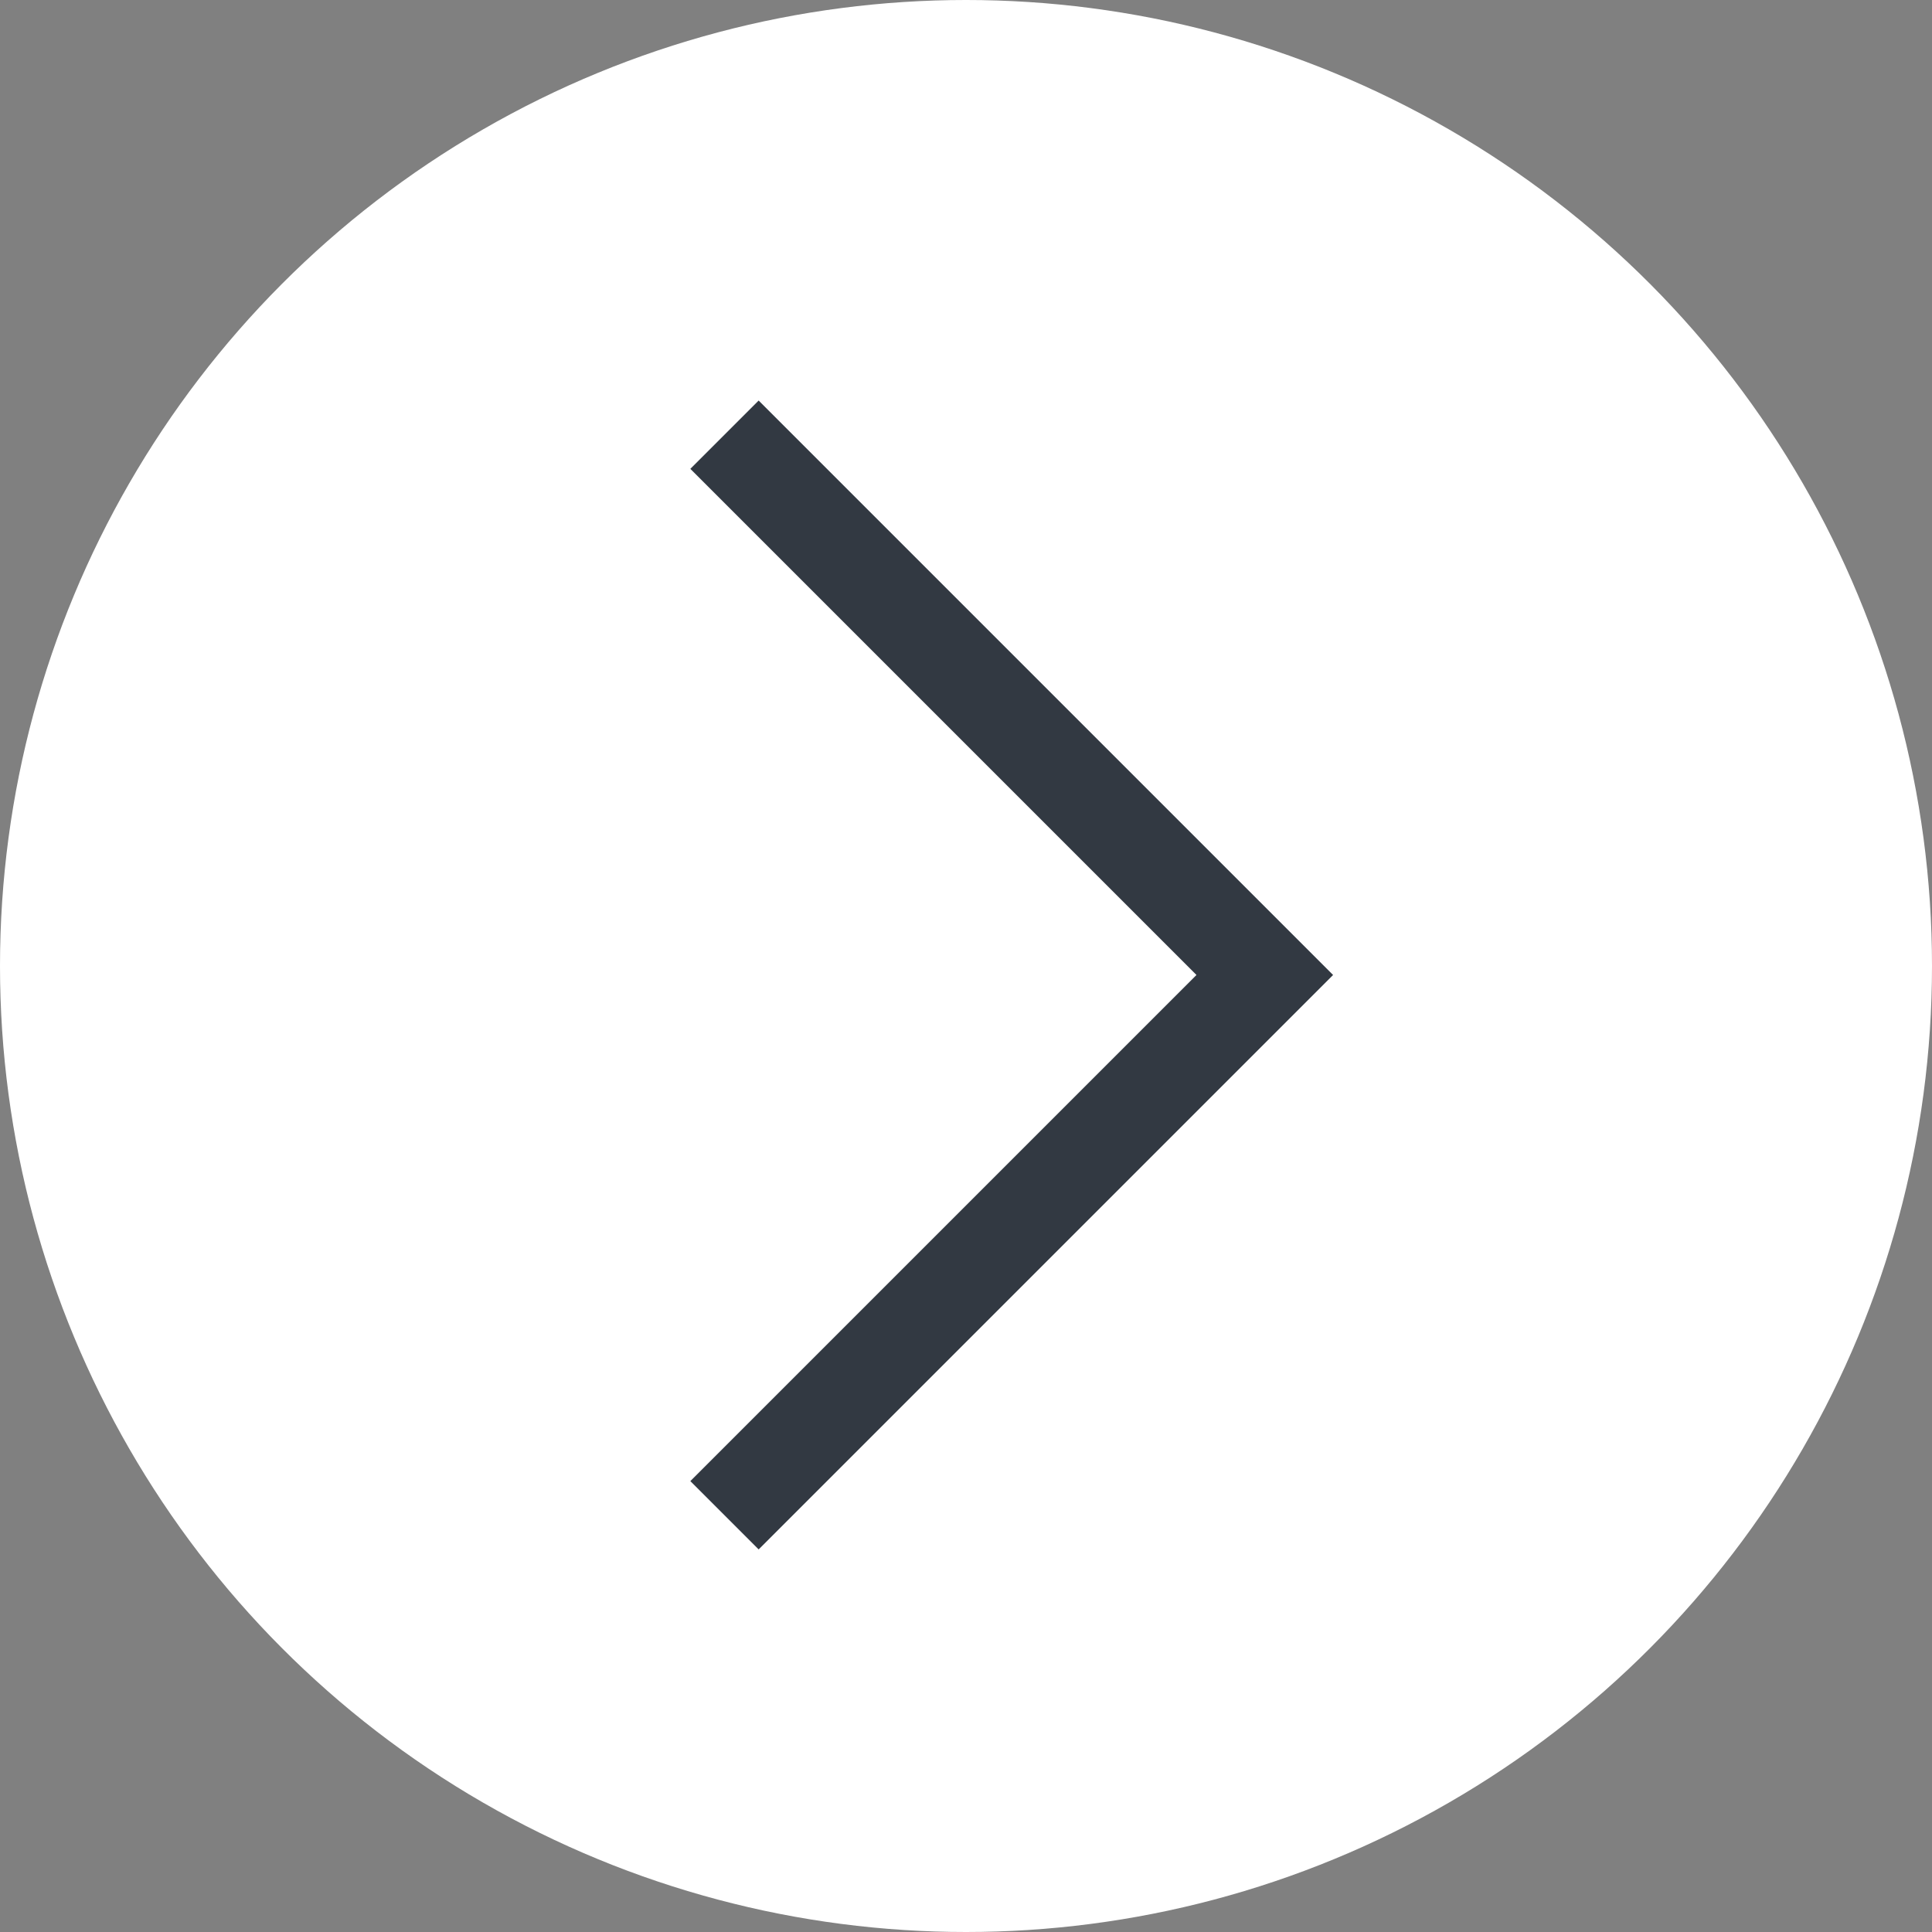<svg xmlns="http://www.w3.org/2000/svg" width="20" height="20" viewBox="0 0 20 20">
  <rect x="0" y="0" width="20" height="20" fill="#808080" stroke="none"/>
  <g id="グループ_55374" data-name="グループ 55374" transform="translate(-680 -3063)">
    <circle id="楕円形_138" data-name="楕円形 138" cx="10" cy="10" r="10" transform="translate(680 3063)" fill="#fff"/>
    <path id="パス_144978" data-name="パス 144978" d="M4837.566,3068.446l5.593,5.593-5.593,5.593" transform="translate(-4150.066 -0.946)" fill="none" stroke="#323942" stroke-width="1"/>
  </g>
</svg>
